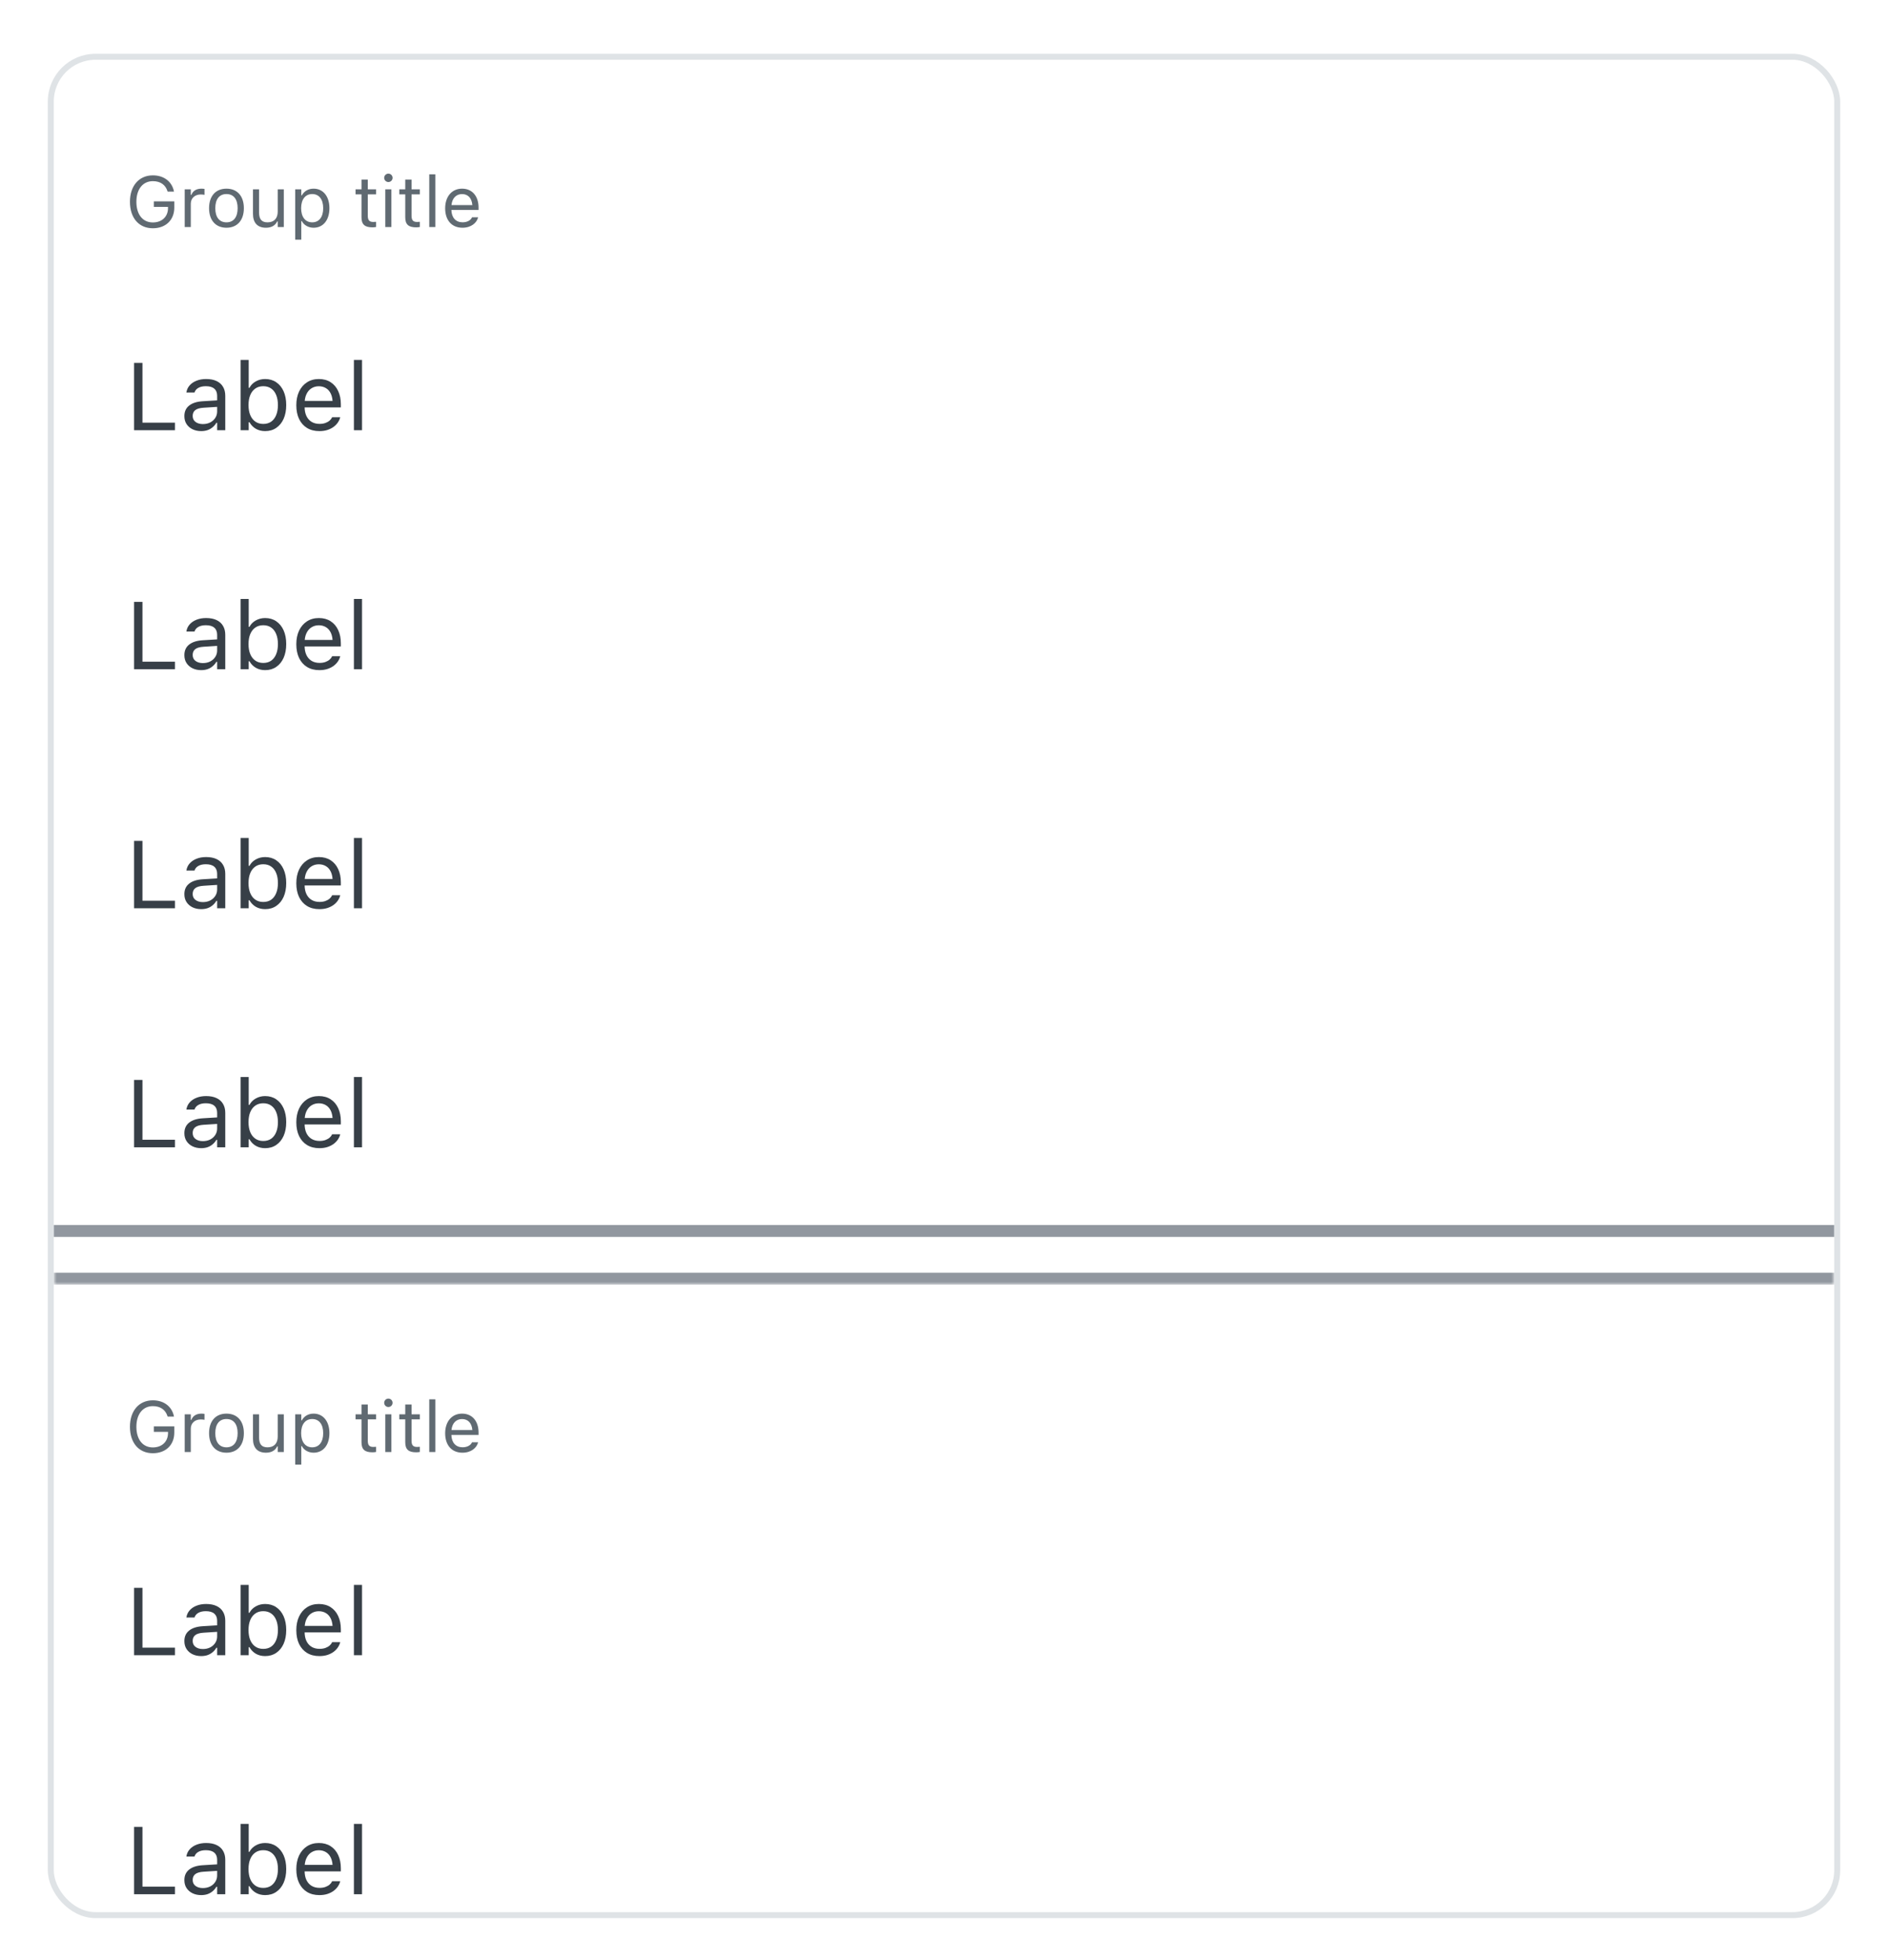 <svg width="316" height="328" viewBox="0 0 316 328" fill="none" xmlns="http://www.w3.org/2000/svg">
<g filter="url(#filter0_dd_1_27282)">
<g clip-path="url(#clip0_1_27282)">
<rect x="8" y="6" width="300" height="312" rx="8" fill="white"/>
<mask id="path-3-outside-1_1_27282" maskUnits="userSpaceOnUse" x="9" y="7" width="298" height="205" fill="black">
<rect fill="white" x="9" y="7" width="298" height="205"/>
<path d="M9 7H307V211H9V7Z"/>
</mask>
<path d="M9 7H307V211H9V7Z" fill="white"/>
<rect width="298" height="36" transform="translate(9 7)" fill="white"/>
<path d="M25.582 35.199C27.744 35.199 29.174 33.816 29.174 31.73V30.699H25.746V31.625H28.119V31.83C28.119 33.26 27.1 34.227 25.588 34.227C23.889 34.227 22.828 32.902 22.828 30.775V30.764C22.828 28.666 23.906 27.318 25.582 27.318C26.842 27.318 27.691 27.916 28.037 29.006L28.055 29.064H29.121L29.109 29.006C28.775 27.4 27.457 26.346 25.582 26.346C23.268 26.346 21.75 28.098 21.75 30.764V30.775C21.75 33.477 23.244 35.199 25.582 35.199ZM30.914 35H31.934V31.086C31.934 30.16 32.625 29.545 33.598 29.545C33.82 29.545 34.014 29.568 34.225 29.604V28.613C34.125 28.596 33.908 28.572 33.715 28.572C32.859 28.572 32.268 28.959 32.027 29.621H31.934V28.684H30.914V35ZM37.904 35.111C39.703 35.111 40.816 33.869 40.816 31.848V31.836C40.816 29.809 39.703 28.572 37.904 28.572C36.105 28.572 34.992 29.809 34.992 31.836V31.848C34.992 33.869 36.105 35.111 37.904 35.111ZM37.904 34.209C36.709 34.209 36.035 33.336 36.035 31.848V31.836C36.035 30.342 36.709 29.475 37.904 29.475C39.1 29.475 39.773 30.342 39.773 31.836V31.848C39.773 33.336 39.1 34.209 37.904 34.209ZM44.514 35.111C45.44 35.111 46.078 34.73 46.389 34.057H46.482V35H47.502V28.684H46.482V32.422C46.482 33.529 45.891 34.209 44.777 34.209C43.77 34.209 43.359 33.664 43.359 32.527V28.684H42.34V32.773C42.34 34.268 43.078 35.111 44.514 35.111ZM49.406 37.109H50.426V34.004H50.52C50.865 34.678 51.621 35.111 52.488 35.111C54.094 35.111 55.137 33.828 55.137 31.848V31.836C55.137 29.867 54.088 28.572 52.488 28.572C51.609 28.572 50.906 28.988 50.52 29.691H50.426V28.684H49.406V37.109ZM52.254 34.209C51.105 34.209 50.402 33.307 50.402 31.848V31.836C50.402 30.377 51.105 29.475 52.254 29.475C53.408 29.475 54.094 30.365 54.094 31.836V31.848C54.094 33.318 53.408 34.209 52.254 34.209ZM62.35 35.047C62.549 35.047 62.742 35.023 62.941 34.988V34.121C62.754 34.139 62.654 34.145 62.473 34.145C61.816 34.145 61.559 33.846 61.559 33.102V29.527H62.941V28.684H61.559V27.049H60.504V28.684H59.508V29.527H60.504V33.359C60.504 34.566 61.049 35.047 62.35 35.047ZM65.004 27.465C65.391 27.465 65.707 27.148 65.707 26.762C65.707 26.375 65.391 26.059 65.004 26.059C64.617 26.059 64.301 26.375 64.301 26.762C64.301 27.148 64.617 27.465 65.004 27.465ZM64.488 35H65.508V28.684H64.488V35ZM69.674 35.047C69.873 35.047 70.066 35.023 70.266 34.988V34.121C70.078 34.139 69.978 34.145 69.797 34.145C69.141 34.145 68.883 33.846 68.883 33.102V29.527H70.266V28.684H68.883V27.049H67.828V28.684H66.832V29.527H67.828V33.359C67.828 34.566 68.373 35.047 69.674 35.047ZM71.848 35H72.867V26.176H71.848V35ZM77.402 35.111C78.891 35.111 79.793 34.268 80.01 33.412L80.022 33.365H79.002L78.978 33.418C78.809 33.799 78.281 34.203 77.426 34.203C76.301 34.203 75.58 33.441 75.551 32.135H80.098V31.736C80.098 29.85 79.055 28.572 77.338 28.572C75.621 28.572 74.508 29.908 74.508 31.859V31.865C74.508 33.846 75.598 35.111 77.402 35.111ZM77.332 29.48C78.264 29.48 78.955 30.072 79.061 31.32H75.568C75.68 30.119 76.394 29.48 77.332 29.48Z" fill="#606A72"/>
<rect width="298" height="40" transform="translate(9 43)" fill="white"/>
<path d="M22.438 69H29.281V67.734H23.844V57.727H22.438V69ZM33.672 69.148C34.052 69.148 34.401 69.096 34.719 68.992C35.036 68.883 35.32 68.724 35.57 68.516C35.825 68.307 36.042 68.055 36.219 67.758H36.344V69H37.703V63.234C37.703 62.651 37.578 62.151 37.328 61.734C37.083 61.312 36.721 60.99 36.242 60.766C35.768 60.542 35.188 60.43 34.5 60.43C33.901 60.43 33.367 60.523 32.898 60.711C32.43 60.893 32.047 61.151 31.75 61.484C31.458 61.812 31.276 62.198 31.203 62.641L31.195 62.688H32.555L32.562 62.664C32.672 62.336 32.888 62.083 33.211 61.906C33.534 61.724 33.948 61.633 34.453 61.633C35.083 61.633 35.555 61.771 35.867 62.047C36.185 62.318 36.344 62.714 36.344 63.234V65.859C36.344 66.26 36.24 66.62 36.031 66.938C35.828 67.255 35.547 67.508 35.188 67.695C34.828 67.878 34.417 67.969 33.953 67.969C33.464 67.969 33.057 67.852 32.734 67.617C32.411 67.378 32.25 67.044 32.25 66.617V66.602C32.25 66.185 32.396 65.862 32.688 65.633C32.984 65.404 33.453 65.271 34.094 65.234L37.023 65.047V63.961L33.93 64.148C32.95 64.206 32.193 64.448 31.656 64.875C31.125 65.297 30.859 65.883 30.859 66.633V66.648C30.859 67.159 30.982 67.602 31.227 67.977C31.477 68.352 31.812 68.641 32.234 68.844C32.661 69.047 33.141 69.148 33.672 69.148ZM44.375 69.148C45.089 69.148 45.708 68.969 46.234 68.609C46.766 68.25 47.177 67.745 47.469 67.094C47.76 66.438 47.906 65.672 47.906 64.797V64.781C47.906 63.901 47.76 63.135 47.469 62.484C47.177 61.833 46.766 61.328 46.234 60.969C45.708 60.609 45.089 60.43 44.375 60.43C43.797 60.43 43.271 60.565 42.797 60.836C42.328 61.102 41.979 61.458 41.75 61.906H41.625V57.234H40.266V69H41.625V67.656H41.75C42.01 68.125 42.367 68.492 42.82 68.758C43.273 69.018 43.792 69.148 44.375 69.148ZM44.062 67.945C43.552 67.945 43.112 67.818 42.742 67.562C42.372 67.307 42.089 66.945 41.891 66.477C41.693 66.003 41.594 65.443 41.594 64.797V64.781C41.594 64.13 41.693 63.57 41.891 63.102C42.089 62.633 42.372 62.271 42.742 62.016C43.112 61.76 43.552 61.633 44.062 61.633C44.578 61.633 45.018 61.76 45.383 62.016C45.747 62.266 46.026 62.625 46.219 63.094C46.417 63.562 46.516 64.125 46.516 64.781V64.797C46.516 65.448 46.417 66.01 46.219 66.484C46.026 66.953 45.747 67.315 45.383 67.57C45.018 67.82 44.578 67.945 44.062 67.945ZM53.453 69.148C53.948 69.148 54.393 69.086 54.789 68.961C55.19 68.831 55.536 68.659 55.828 68.445C56.12 68.227 56.357 67.984 56.539 67.719C56.727 67.448 56.857 67.169 56.93 66.883L56.945 66.82H55.586L55.555 66.891C55.482 67.057 55.354 67.221 55.172 67.383C54.99 67.544 54.758 67.677 54.477 67.781C54.195 67.885 53.865 67.938 53.484 67.938C52.974 67.938 52.531 67.826 52.156 67.602C51.781 67.372 51.492 67.047 51.289 66.625C51.086 66.198 50.984 65.685 50.984 65.086V64.547C50.984 63.917 51.089 63.385 51.297 62.953C51.505 62.521 51.786 62.195 52.141 61.977C52.5 61.753 52.906 61.641 53.359 61.641C53.812 61.641 54.214 61.747 54.562 61.961C54.911 62.169 55.185 62.487 55.383 62.914C55.581 63.341 55.68 63.885 55.68 64.547V65.086L56.352 64.094H50.297V65.18H57.047V64.648C57.047 63.81 56.898 63.075 56.602 62.445C56.31 61.81 55.888 61.315 55.336 60.961C54.789 60.607 54.133 60.43 53.367 60.43C52.607 60.43 51.943 60.615 51.375 60.984C50.807 61.354 50.367 61.867 50.055 62.523C49.747 63.18 49.594 63.943 49.594 64.812V64.82C49.594 65.701 49.747 66.466 50.055 67.117C50.367 67.763 50.81 68.263 51.383 68.617C51.961 68.971 52.651 69.148 53.453 69.148ZM59.234 69H60.594V57.234H59.234V69Z" fill="#373F47"/>
<rect width="298" height="40" transform="translate(9 83)" fill="white"/>
<path d="M22.438 109H29.281V107.734H23.844V97.727H22.438V109ZM33.672 109.148C34.052 109.148 34.401 109.096 34.719 108.992C35.036 108.883 35.32 108.724 35.57 108.516C35.825 108.307 36.042 108.055 36.219 107.758H36.344V109H37.703V103.234C37.703 102.651 37.578 102.151 37.328 101.734C37.083 101.312 36.721 100.99 36.242 100.766C35.768 100.542 35.188 100.43 34.5 100.43C33.901 100.43 33.367 100.523 32.898 100.711C32.43 100.893 32.047 101.151 31.75 101.484C31.458 101.812 31.276 102.198 31.203 102.641L31.195 102.688H32.555L32.562 102.664C32.672 102.336 32.888 102.083 33.211 101.906C33.534 101.724 33.948 101.633 34.453 101.633C35.083 101.633 35.555 101.771 35.867 102.047C36.185 102.318 36.344 102.714 36.344 103.234V105.859C36.344 106.26 36.24 106.62 36.031 106.938C35.828 107.255 35.547 107.508 35.188 107.695C34.828 107.878 34.417 107.969 33.953 107.969C33.464 107.969 33.057 107.852 32.734 107.617C32.411 107.378 32.25 107.044 32.25 106.617V106.602C32.25 106.185 32.396 105.862 32.688 105.633C32.984 105.404 33.453 105.271 34.094 105.234L37.023 105.047V103.961L33.93 104.148C32.95 104.206 32.193 104.448 31.656 104.875C31.125 105.297 30.859 105.883 30.859 106.633V106.648C30.859 107.159 30.982 107.602 31.227 107.977C31.477 108.352 31.812 108.641 32.234 108.844C32.661 109.047 33.141 109.148 33.672 109.148ZM44.375 109.148C45.089 109.148 45.708 108.969 46.234 108.609C46.766 108.25 47.177 107.745 47.469 107.094C47.76 106.438 47.906 105.672 47.906 104.797V104.781C47.906 103.901 47.76 103.135 47.469 102.484C47.177 101.833 46.766 101.328 46.234 100.969C45.708 100.609 45.089 100.43 44.375 100.43C43.797 100.43 43.271 100.565 42.797 100.836C42.328 101.102 41.979 101.458 41.75 101.906H41.625V97.234H40.266V109H41.625V107.656H41.75C42.01 108.125 42.367 108.492 42.82 108.758C43.273 109.018 43.792 109.148 44.375 109.148ZM44.062 107.945C43.552 107.945 43.112 107.818 42.742 107.562C42.372 107.307 42.089 106.945 41.891 106.477C41.693 106.003 41.594 105.443 41.594 104.797V104.781C41.594 104.13 41.693 103.57 41.891 103.102C42.089 102.633 42.372 102.271 42.742 102.016C43.112 101.76 43.552 101.633 44.062 101.633C44.578 101.633 45.018 101.76 45.383 102.016C45.747 102.266 46.026 102.625 46.219 103.094C46.417 103.562 46.516 104.125 46.516 104.781V104.797C46.516 105.448 46.417 106.01 46.219 106.484C46.026 106.953 45.747 107.315 45.383 107.57C45.018 107.82 44.578 107.945 44.062 107.945ZM53.453 109.148C53.948 109.148 54.393 109.086 54.789 108.961C55.19 108.831 55.536 108.659 55.828 108.445C56.12 108.227 56.357 107.984 56.539 107.719C56.727 107.448 56.857 107.169 56.93 106.883L56.945 106.82H55.586L55.555 106.891C55.482 107.057 55.354 107.221 55.172 107.383C54.99 107.544 54.758 107.677 54.477 107.781C54.195 107.885 53.865 107.938 53.484 107.938C52.974 107.938 52.531 107.826 52.156 107.602C51.781 107.372 51.492 107.047 51.289 106.625C51.086 106.198 50.984 105.685 50.984 105.086V104.547C50.984 103.917 51.089 103.385 51.297 102.953C51.505 102.521 51.786 102.195 52.141 101.977C52.5 101.753 52.906 101.641 53.359 101.641C53.812 101.641 54.214 101.747 54.562 101.961C54.911 102.169 55.185 102.487 55.383 102.914C55.581 103.341 55.68 103.885 55.68 104.547V105.086L56.352 104.094H50.297V105.18H57.047V104.648C57.047 103.81 56.898 103.076 56.602 102.445C56.31 101.81 55.888 101.315 55.336 100.961C54.789 100.607 54.133 100.43 53.367 100.43C52.607 100.43 51.943 100.615 51.375 100.984C50.807 101.354 50.367 101.867 50.055 102.523C49.747 103.18 49.594 103.943 49.594 104.812V104.82C49.594 105.701 49.747 106.466 50.055 107.117C50.367 107.763 50.81 108.263 51.383 108.617C51.961 108.971 52.651 109.148 53.453 109.148ZM59.234 109H60.594V97.234H59.234V109Z" fill="#373F47"/>
<rect width="298" height="40" transform="translate(9 123)" fill="white"/>
<path d="M22.438 149H29.281V147.734H23.844V137.727H22.438V149ZM33.672 149.148C34.052 149.148 34.401 149.096 34.719 148.992C35.036 148.883 35.32 148.724 35.57 148.516C35.825 148.307 36.042 148.055 36.219 147.758H36.344V149H37.703V143.234C37.703 142.651 37.578 142.151 37.328 141.734C37.083 141.312 36.721 140.99 36.242 140.766C35.768 140.542 35.188 140.43 34.5 140.43C33.901 140.43 33.367 140.523 32.898 140.711C32.43 140.893 32.047 141.151 31.75 141.484C31.458 141.812 31.276 142.198 31.203 142.641L31.195 142.688H32.555L32.562 142.664C32.672 142.336 32.888 142.083 33.211 141.906C33.534 141.724 33.948 141.633 34.453 141.633C35.083 141.633 35.555 141.771 35.867 142.047C36.185 142.318 36.344 142.714 36.344 143.234V145.859C36.344 146.26 36.24 146.62 36.031 146.938C35.828 147.255 35.547 147.508 35.188 147.695C34.828 147.878 34.417 147.969 33.953 147.969C33.464 147.969 33.057 147.852 32.734 147.617C32.411 147.378 32.25 147.044 32.25 146.617V146.602C32.25 146.185 32.396 145.862 32.688 145.633C32.984 145.404 33.453 145.271 34.094 145.234L37.023 145.047V143.961L33.93 144.148C32.95 144.206 32.193 144.448 31.656 144.875C31.125 145.297 30.859 145.883 30.859 146.633V146.648C30.859 147.159 30.982 147.602 31.227 147.977C31.477 148.352 31.812 148.641 32.234 148.844C32.661 149.047 33.141 149.148 33.672 149.148ZM44.375 149.148C45.089 149.148 45.708 148.969 46.234 148.609C46.766 148.25 47.177 147.745 47.469 147.094C47.76 146.438 47.906 145.672 47.906 144.797V144.781C47.906 143.901 47.76 143.135 47.469 142.484C47.177 141.833 46.766 141.328 46.234 140.969C45.708 140.609 45.089 140.43 44.375 140.43C43.797 140.43 43.271 140.565 42.797 140.836C42.328 141.102 41.979 141.458 41.75 141.906H41.625V137.234H40.266V149H41.625V147.656H41.75C42.01 148.125 42.367 148.492 42.82 148.758C43.273 149.018 43.792 149.148 44.375 149.148ZM44.062 147.945C43.552 147.945 43.112 147.818 42.742 147.562C42.372 147.307 42.089 146.945 41.891 146.477C41.693 146.003 41.594 145.443 41.594 144.797V144.781C41.594 144.13 41.693 143.57 41.891 143.102C42.089 142.633 42.372 142.271 42.742 142.016C43.112 141.76 43.552 141.633 44.062 141.633C44.578 141.633 45.018 141.76 45.383 142.016C45.747 142.266 46.026 142.625 46.219 143.094C46.417 143.562 46.516 144.125 46.516 144.781V144.797C46.516 145.448 46.417 146.01 46.219 146.484C46.026 146.953 45.747 147.315 45.383 147.57C45.018 147.82 44.578 147.945 44.062 147.945ZM53.453 149.148C53.948 149.148 54.393 149.086 54.789 148.961C55.19 148.831 55.536 148.659 55.828 148.445C56.12 148.227 56.357 147.984 56.539 147.719C56.727 147.448 56.857 147.169 56.93 146.883L56.945 146.82H55.586L55.555 146.891C55.482 147.057 55.354 147.221 55.172 147.383C54.99 147.544 54.758 147.677 54.477 147.781C54.195 147.885 53.865 147.938 53.484 147.938C52.974 147.938 52.531 147.826 52.156 147.602C51.781 147.372 51.492 147.047 51.289 146.625C51.086 146.198 50.984 145.685 50.984 145.086V144.547C50.984 143.917 51.089 143.385 51.297 142.953C51.505 142.521 51.786 142.195 52.141 141.977C52.5 141.753 52.906 141.641 53.359 141.641C53.812 141.641 54.214 141.747 54.562 141.961C54.911 142.169 55.185 142.487 55.383 142.914C55.581 143.341 55.68 143.885 55.68 144.547V145.086L56.352 144.094H50.297V145.18H57.047V144.648C57.047 143.81 56.898 143.076 56.602 142.445C56.31 141.81 55.888 141.315 55.336 140.961C54.789 140.607 54.133 140.43 53.367 140.43C52.607 140.43 51.943 140.615 51.375 140.984C50.807 141.354 50.367 141.867 50.055 142.523C49.747 143.18 49.594 143.943 49.594 144.812V144.82C49.594 145.701 49.747 146.466 50.055 147.117C50.367 147.763 50.81 148.263 51.383 148.617C51.961 148.971 52.651 149.148 53.453 149.148ZM59.234 149H60.594V137.234H59.234V149Z" fill="#373F47"/>
<rect width="298" height="40" transform="translate(9 163)" fill="white"/>
<path d="M22.438 189H29.281V187.734H23.844V177.727H22.438V189ZM33.672 189.148C34.052 189.148 34.401 189.096 34.719 188.992C35.036 188.883 35.32 188.724 35.57 188.516C35.825 188.307 36.042 188.055 36.219 187.758H36.344V189H37.703V183.234C37.703 182.651 37.578 182.151 37.328 181.734C37.083 181.312 36.721 180.99 36.242 180.766C35.768 180.542 35.188 180.43 34.5 180.43C33.901 180.43 33.367 180.523 32.898 180.711C32.43 180.893 32.047 181.151 31.75 181.484C31.458 181.812 31.276 182.198 31.203 182.641L31.195 182.688H32.555L32.562 182.664C32.672 182.336 32.888 182.083 33.211 181.906C33.534 181.724 33.948 181.633 34.453 181.633C35.083 181.633 35.555 181.771 35.867 182.047C36.185 182.318 36.344 182.714 36.344 183.234V185.859C36.344 186.26 36.24 186.62 36.031 186.938C35.828 187.255 35.547 187.508 35.188 187.695C34.828 187.878 34.417 187.969 33.953 187.969C33.464 187.969 33.057 187.852 32.734 187.617C32.411 187.378 32.25 187.044 32.25 186.617V186.602C32.25 186.185 32.396 185.862 32.688 185.633C32.984 185.404 33.453 185.271 34.094 185.234L37.023 185.047V183.961L33.93 184.148C32.95 184.206 32.193 184.448 31.656 184.875C31.125 185.297 30.859 185.883 30.859 186.633V186.648C30.859 187.159 30.982 187.602 31.227 187.977C31.477 188.352 31.812 188.641 32.234 188.844C32.661 189.047 33.141 189.148 33.672 189.148ZM44.375 189.148C45.089 189.148 45.708 188.969 46.234 188.609C46.766 188.25 47.177 187.745 47.469 187.094C47.76 186.438 47.906 185.672 47.906 184.797V184.781C47.906 183.901 47.76 183.135 47.469 182.484C47.177 181.833 46.766 181.328 46.234 180.969C45.708 180.609 45.089 180.43 44.375 180.43C43.797 180.43 43.271 180.565 42.797 180.836C42.328 181.102 41.979 181.458 41.75 181.906H41.625V177.234H40.266V189H41.625V187.656H41.75C42.01 188.125 42.367 188.492 42.82 188.758C43.273 189.018 43.792 189.148 44.375 189.148ZM44.062 187.945C43.552 187.945 43.112 187.818 42.742 187.562C42.372 187.307 42.089 186.945 41.891 186.477C41.693 186.003 41.594 185.443 41.594 184.797V184.781C41.594 184.13 41.693 183.57 41.891 183.102C42.089 182.633 42.372 182.271 42.742 182.016C43.112 181.76 43.552 181.633 44.062 181.633C44.578 181.633 45.018 181.76 45.383 182.016C45.747 182.266 46.026 182.625 46.219 183.094C46.417 183.562 46.516 184.125 46.516 184.781V184.797C46.516 185.448 46.417 186.01 46.219 186.484C46.026 186.953 45.747 187.315 45.383 187.57C45.018 187.82 44.578 187.945 44.062 187.945ZM53.453 189.148C53.948 189.148 54.393 189.086 54.789 188.961C55.19 188.831 55.536 188.659 55.828 188.445C56.12 188.227 56.357 187.984 56.539 187.719C56.727 187.448 56.857 187.169 56.93 186.883L56.945 186.82H55.586L55.555 186.891C55.482 187.057 55.354 187.221 55.172 187.383C54.99 187.544 54.758 187.677 54.477 187.781C54.195 187.885 53.865 187.938 53.484 187.938C52.974 187.938 52.531 187.826 52.156 187.602C51.781 187.372 51.492 187.047 51.289 186.625C51.086 186.198 50.984 185.685 50.984 185.086V184.547C50.984 183.917 51.089 183.385 51.297 182.953C51.505 182.521 51.786 182.195 52.141 181.977C52.5 181.753 52.906 181.641 53.359 181.641C53.812 181.641 54.214 181.747 54.562 181.961C54.911 182.169 55.185 182.487 55.383 182.914C55.581 183.341 55.68 183.885 55.68 184.547V185.086L56.352 184.094H50.297V185.18H57.047V184.648C57.047 183.81 56.898 183.076 56.602 182.445C56.31 181.81 55.888 181.315 55.336 180.961C54.789 180.607 54.133 180.43 53.367 180.43C52.607 180.43 51.943 180.615 51.375 180.984C50.807 181.354 50.367 181.867 50.055 182.523C49.747 183.18 49.594 183.943 49.594 184.812V184.82C49.594 185.701 49.747 186.466 50.055 187.117C50.367 187.763 50.81 188.263 51.383 188.617C51.961 188.971 52.651 189.148 53.453 189.148ZM59.234 189H60.594V177.234H59.234V189Z" fill="#373F47"/>
<path d="M307 202H9V204H307V202Z" fill="#91979F" mask="url(#path-6-inside-2_1_27282)"/>
<path d="M307 210H9V212H307V210Z" fill="#91979F" mask="url(#path-3-outside-1_1_27282)"/>
<mask id="path-12-outside-3_1_27282" maskUnits="userSpaceOnUse" x="9" y="212" width="298" height="445" fill="black">
<rect fill="white" x="9" y="212" width="298" height="445"/>
<path d="M9 212H307V656H9V212Z"/>
</mask>
<path d="M9 212H307V656H9V212Z" fill="white"/>
<rect width="298" height="36" transform="translate(9 212)" fill="white"/>
<path d="M25.582 240.199C27.744 240.199 29.174 238.816 29.174 236.73V235.699H25.746V236.625H28.119V236.83C28.119 238.26 27.1 239.227 25.588 239.227C23.889 239.227 22.828 237.902 22.828 235.775V235.764C22.828 233.666 23.906 232.318 25.582 232.318C26.842 232.318 27.691 232.916 28.037 234.006L28.055 234.064H29.121L29.109 234.006C28.775 232.4 27.457 231.346 25.582 231.346C23.268 231.346 21.75 233.098 21.75 235.764V235.775C21.75 238.477 23.244 240.199 25.582 240.199ZM30.914 240H31.934V236.086C31.934 235.16 32.625 234.545 33.598 234.545C33.82 234.545 34.014 234.568 34.225 234.604V233.613C34.125 233.596 33.908 233.572 33.715 233.572C32.859 233.572 32.268 233.959 32.027 234.621H31.934V233.684H30.914V240ZM37.904 240.111C39.703 240.111 40.816 238.869 40.816 236.848V236.836C40.816 234.809 39.703 233.572 37.904 233.572C36.105 233.572 34.992 234.809 34.992 236.836V236.848C34.992 238.869 36.105 240.111 37.904 240.111ZM37.904 239.209C36.709 239.209 36.035 238.336 36.035 236.848V236.836C36.035 235.342 36.709 234.475 37.904 234.475C39.1 234.475 39.773 235.342 39.773 236.836V236.848C39.773 238.336 39.1 239.209 37.904 239.209ZM44.514 240.111C45.44 240.111 46.078 239.73 46.389 239.057H46.482V240H47.502V233.684H46.482V237.422C46.482 238.529 45.891 239.209 44.777 239.209C43.77 239.209 43.359 238.664 43.359 237.527V233.684H42.34V237.773C42.34 239.268 43.078 240.111 44.514 240.111ZM49.406 242.109H50.426V239.004H50.52C50.865 239.678 51.621 240.111 52.488 240.111C54.094 240.111 55.137 238.828 55.137 236.848V236.836C55.137 234.867 54.088 233.572 52.488 233.572C51.609 233.572 50.906 233.988 50.52 234.691H50.426V233.684H49.406V242.109ZM52.254 239.209C51.105 239.209 50.402 238.307 50.402 236.848V236.836C50.402 235.377 51.105 234.475 52.254 234.475C53.408 234.475 54.094 235.365 54.094 236.836V236.848C54.094 238.318 53.408 239.209 52.254 239.209ZM62.35 240.047C62.549 240.047 62.742 240.023 62.941 239.988V239.121C62.754 239.139 62.654 239.145 62.473 239.145C61.816 239.145 61.559 238.846 61.559 238.102V234.527H62.941V233.684H61.559V232.049H60.504V233.684H59.508V234.527H60.504V238.359C60.504 239.566 61.049 240.047 62.35 240.047ZM65.004 232.465C65.391 232.465 65.707 232.148 65.707 231.762C65.707 231.375 65.391 231.059 65.004 231.059C64.617 231.059 64.301 231.375 64.301 231.762C64.301 232.148 64.617 232.465 65.004 232.465ZM64.488 240H65.508V233.684H64.488V240ZM69.674 240.047C69.873 240.047 70.066 240.023 70.266 239.988V239.121C70.078 239.139 69.978 239.145 69.797 239.145C69.141 239.145 68.883 238.846 68.883 238.102V234.527H70.266V233.684H68.883V232.049H67.828V233.684H66.832V234.527H67.828V238.359C67.828 239.566 68.373 240.047 69.674 240.047ZM71.848 240H72.867V231.176H71.848V240ZM77.402 240.111C78.891 240.111 79.793 239.268 80.01 238.412L80.022 238.365H79.002L78.978 238.418C78.809 238.799 78.281 239.203 77.426 239.203C76.301 239.203 75.58 238.441 75.551 237.135H80.098V236.736C80.098 234.85 79.055 233.572 77.338 233.572C75.621 233.572 74.508 234.908 74.508 236.859V236.865C74.508 238.846 75.598 240.111 77.402 240.111ZM77.332 234.48C78.264 234.48 78.955 235.072 79.061 236.32H75.568C75.68 235.119 76.394 234.48 77.332 234.48Z" fill="#606A72"/>
<rect width="298" height="40" transform="translate(9 248)" fill="white"/>
<path d="M22.438 274H29.281V272.734H23.844V262.727H22.438V274ZM33.672 274.148C34.052 274.148 34.401 274.096 34.719 273.992C35.036 273.883 35.32 273.724 35.57 273.516C35.825 273.307 36.042 273.055 36.219 272.758H36.344V274H37.703V268.234C37.703 267.651 37.578 267.151 37.328 266.734C37.083 266.312 36.721 265.99 36.242 265.766C35.768 265.542 35.188 265.43 34.5 265.43C33.901 265.43 33.367 265.523 32.898 265.711C32.43 265.893 32.047 266.151 31.75 266.484C31.458 266.812 31.276 267.198 31.203 267.641L31.195 267.688H32.555L32.562 267.664C32.672 267.336 32.888 267.083 33.211 266.906C33.534 266.724 33.948 266.633 34.453 266.633C35.083 266.633 35.555 266.771 35.867 267.047C36.185 267.318 36.344 267.714 36.344 268.234V270.859C36.344 271.26 36.24 271.62 36.031 271.938C35.828 272.255 35.547 272.508 35.188 272.695C34.828 272.878 34.417 272.969 33.953 272.969C33.464 272.969 33.057 272.852 32.734 272.617C32.411 272.378 32.25 272.044 32.25 271.617V271.602C32.25 271.185 32.396 270.862 32.688 270.633C32.984 270.404 33.453 270.271 34.094 270.234L37.023 270.047V268.961L33.93 269.148C32.95 269.206 32.193 269.448 31.656 269.875C31.125 270.297 30.859 270.883 30.859 271.633V271.648C30.859 272.159 30.982 272.602 31.227 272.977C31.477 273.352 31.812 273.641 32.234 273.844C32.661 274.047 33.141 274.148 33.672 274.148ZM44.375 274.148C45.089 274.148 45.708 273.969 46.234 273.609C46.766 273.25 47.177 272.745 47.469 272.094C47.76 271.438 47.906 270.672 47.906 269.797V269.781C47.906 268.901 47.76 268.135 47.469 267.484C47.177 266.833 46.766 266.328 46.234 265.969C45.708 265.609 45.089 265.43 44.375 265.43C43.797 265.43 43.271 265.565 42.797 265.836C42.328 266.102 41.979 266.458 41.75 266.906H41.625V262.234H40.266V274H41.625V272.656H41.75C42.01 273.125 42.367 273.492 42.82 273.758C43.273 274.018 43.792 274.148 44.375 274.148ZM44.062 272.945C43.552 272.945 43.112 272.818 42.742 272.562C42.372 272.307 42.089 271.945 41.891 271.477C41.693 271.003 41.594 270.443 41.594 269.797V269.781C41.594 269.13 41.693 268.57 41.891 268.102C42.089 267.633 42.372 267.271 42.742 267.016C43.112 266.76 43.552 266.633 44.062 266.633C44.578 266.633 45.018 266.76 45.383 267.016C45.747 267.266 46.026 267.625 46.219 268.094C46.417 268.562 46.516 269.125 46.516 269.781V269.797C46.516 270.448 46.417 271.01 46.219 271.484C46.026 271.953 45.747 272.315 45.383 272.57C45.018 272.82 44.578 272.945 44.062 272.945ZM53.453 274.148C53.948 274.148 54.393 274.086 54.789 273.961C55.19 273.831 55.536 273.659 55.828 273.445C56.12 273.227 56.357 272.984 56.539 272.719C56.727 272.448 56.857 272.169 56.93 271.883L56.945 271.82H55.586L55.555 271.891C55.482 272.057 55.354 272.221 55.172 272.383C54.99 272.544 54.758 272.677 54.477 272.781C54.195 272.885 53.865 272.938 53.484 272.938C52.974 272.938 52.531 272.826 52.156 272.602C51.781 272.372 51.492 272.047 51.289 271.625C51.086 271.198 50.984 270.685 50.984 270.086V269.547C50.984 268.917 51.089 268.385 51.297 267.953C51.505 267.521 51.786 267.195 52.141 266.977C52.5 266.753 52.906 266.641 53.359 266.641C53.812 266.641 54.214 266.747 54.562 266.961C54.911 267.169 55.185 267.487 55.383 267.914C55.581 268.341 55.68 268.885 55.68 269.547V270.086L56.352 269.094H50.297V270.18H57.047V269.648C57.047 268.81 56.898 268.076 56.602 267.445C56.31 266.81 55.888 266.315 55.336 265.961C54.789 265.607 54.133 265.43 53.367 265.43C52.607 265.43 51.943 265.615 51.375 265.984C50.807 266.354 50.367 266.867 50.055 267.523C49.747 268.18 49.594 268.943 49.594 269.812V269.82C49.594 270.701 49.747 271.466 50.055 272.117C50.367 272.763 50.81 273.263 51.383 273.617C51.961 273.971 52.651 274.148 53.453 274.148ZM59.234 274H60.594V262.234H59.234V274Z" fill="#373F47"/>
<rect width="298" height="40" transform="translate(9 288)" fill="white"/>
<path d="M22.438 314H29.281V312.734H23.844V302.727H22.438V314ZM33.672 314.148C34.052 314.148 34.401 314.096 34.719 313.992C35.036 313.883 35.32 313.724 35.57 313.516C35.825 313.307 36.042 313.055 36.219 312.758H36.344V314H37.703V308.234C37.703 307.651 37.578 307.151 37.328 306.734C37.083 306.312 36.721 305.99 36.242 305.766C35.768 305.542 35.188 305.43 34.5 305.43C33.901 305.43 33.367 305.523 32.898 305.711C32.43 305.893 32.047 306.151 31.75 306.484C31.458 306.812 31.276 307.198 31.203 307.641L31.195 307.688H32.555L32.562 307.664C32.672 307.336 32.888 307.083 33.211 306.906C33.534 306.724 33.948 306.633 34.453 306.633C35.083 306.633 35.555 306.771 35.867 307.047C36.185 307.318 36.344 307.714 36.344 308.234V310.859C36.344 311.26 36.24 311.62 36.031 311.938C35.828 312.255 35.547 312.508 35.188 312.695C34.828 312.878 34.417 312.969 33.953 312.969C33.464 312.969 33.057 312.852 32.734 312.617C32.411 312.378 32.25 312.044 32.25 311.617V311.602C32.25 311.185 32.396 310.862 32.688 310.633C32.984 310.404 33.453 310.271 34.094 310.234L37.023 310.047V308.961L33.93 309.148C32.95 309.206 32.193 309.448 31.656 309.875C31.125 310.297 30.859 310.883 30.859 311.633V311.648C30.859 312.159 30.982 312.602 31.227 312.977C31.477 313.352 31.812 313.641 32.234 313.844C32.661 314.047 33.141 314.148 33.672 314.148ZM44.375 314.148C45.089 314.148 45.708 313.969 46.234 313.609C46.766 313.25 47.177 312.745 47.469 312.094C47.76 311.438 47.906 310.672 47.906 309.797V309.781C47.906 308.901 47.76 308.135 47.469 307.484C47.177 306.833 46.766 306.328 46.234 305.969C45.708 305.609 45.089 305.43 44.375 305.43C43.797 305.43 43.271 305.565 42.797 305.836C42.328 306.102 41.979 306.458 41.75 306.906H41.625V302.234H40.266V314H41.625V312.656H41.75C42.01 313.125 42.367 313.492 42.82 313.758C43.273 314.018 43.792 314.148 44.375 314.148ZM44.062 312.945C43.552 312.945 43.112 312.818 42.742 312.562C42.372 312.307 42.089 311.945 41.891 311.477C41.693 311.003 41.594 310.443 41.594 309.797V309.781C41.594 309.13 41.693 308.57 41.891 308.102C42.089 307.633 42.372 307.271 42.742 307.016C43.112 306.76 43.552 306.633 44.062 306.633C44.578 306.633 45.018 306.76 45.383 307.016C45.747 307.266 46.026 307.625 46.219 308.094C46.417 308.562 46.516 309.125 46.516 309.781V309.797C46.516 310.448 46.417 311.01 46.219 311.484C46.026 311.953 45.747 312.315 45.383 312.57C45.018 312.82 44.578 312.945 44.062 312.945ZM53.453 314.148C53.948 314.148 54.393 314.086 54.789 313.961C55.19 313.831 55.536 313.659 55.828 313.445C56.12 313.227 56.357 312.984 56.539 312.719C56.727 312.448 56.857 312.169 56.93 311.883L56.945 311.82H55.586L55.555 311.891C55.482 312.057 55.354 312.221 55.172 312.383C54.99 312.544 54.758 312.677 54.477 312.781C54.195 312.885 53.865 312.938 53.484 312.938C52.974 312.938 52.531 312.826 52.156 312.602C51.781 312.372 51.492 312.047 51.289 311.625C51.086 311.198 50.984 310.685 50.984 310.086V309.547C50.984 308.917 51.089 308.385 51.297 307.953C51.505 307.521 51.786 307.195 52.141 306.977C52.5 306.753 52.906 306.641 53.359 306.641C53.812 306.641 54.214 306.747 54.562 306.961C54.911 307.169 55.185 307.487 55.383 307.914C55.581 308.341 55.68 308.885 55.68 309.547V310.086L56.352 309.094H50.297V310.18H57.047V309.648C57.047 308.81 56.898 308.076 56.602 307.445C56.31 306.81 55.888 306.315 55.336 305.961C54.789 305.607 54.133 305.43 53.367 305.43C52.607 305.43 51.943 305.615 51.375 305.984C50.807 306.354 50.367 306.867 50.055 307.523C49.747 308.18 49.594 308.943 49.594 309.812V309.82C49.594 310.701 49.747 311.466 50.055 312.117C50.367 312.763 50.81 313.263 51.383 313.617C51.961 313.971 52.651 314.148 53.453 314.148ZM59.234 314H60.594V302.234H59.234V314Z" fill="#373F47"/>
<path d="M307 655H9V657H307V655Z" fill="#91979F" mask="url(#path-12-outside-3_1_27282)"/>
</g>
<rect x="8.5" y="6.5" width="299" height="311" rx="7.5" stroke="#DFE3E6"/>
</g>
<defs>
<filter id="filter0_dd_1_27282" x="0" y="0" width="316" height="328" filterUnits="userSpaceOnUse" color-interpolation-filters="sRGB">
<feFlood flood-opacity="0" result="BackgroundImageFix"/>
<feColorMatrix in="SourceAlpha" type="matrix" values="0 0 0 0 0 0 0 0 0 0 0 0 0 0 0 0 0 0 127 0" result="hardAlpha"/>
<feOffset dy="1"/>
<feGaussianBlur stdDeviation="1"/>
<feComposite in2="hardAlpha" operator="out"/>
<feColorMatrix type="matrix" values="0 0 0 0 0.216 0 0 0 0 0.247 0 0 0 0 0.278 0 0 0 0.12 0"/>
<feBlend mode="normal" in2="BackgroundImageFix" result="effect1_dropShadow_1_27282"/>
<feColorMatrix in="SourceAlpha" type="matrix" values="0 0 0 0 0 0 0 0 0 0 0 0 0 0 0 0 0 0 127 0" result="hardAlpha"/>
<feOffset dy="2"/>
<feGaussianBlur stdDeviation="4"/>
<feComposite in2="hardAlpha" operator="out"/>
<feColorMatrix type="matrix" values="0 0 0 0 0.216 0 0 0 0 0.247 0 0 0 0 0.278 0 0 0 0.08 0"/>
<feBlend mode="normal" in2="effect1_dropShadow_1_27282" result="effect2_dropShadow_1_27282"/>
<feBlend mode="normal" in="SourceGraphic" in2="effect2_dropShadow_1_27282" result="shape"/>
</filter>
<clipPath id="clip0_1_27282">
<rect x="8" y="6" width="300" height="312" rx="8" fill="white"/>
</clipPath>
</defs>
</svg>
